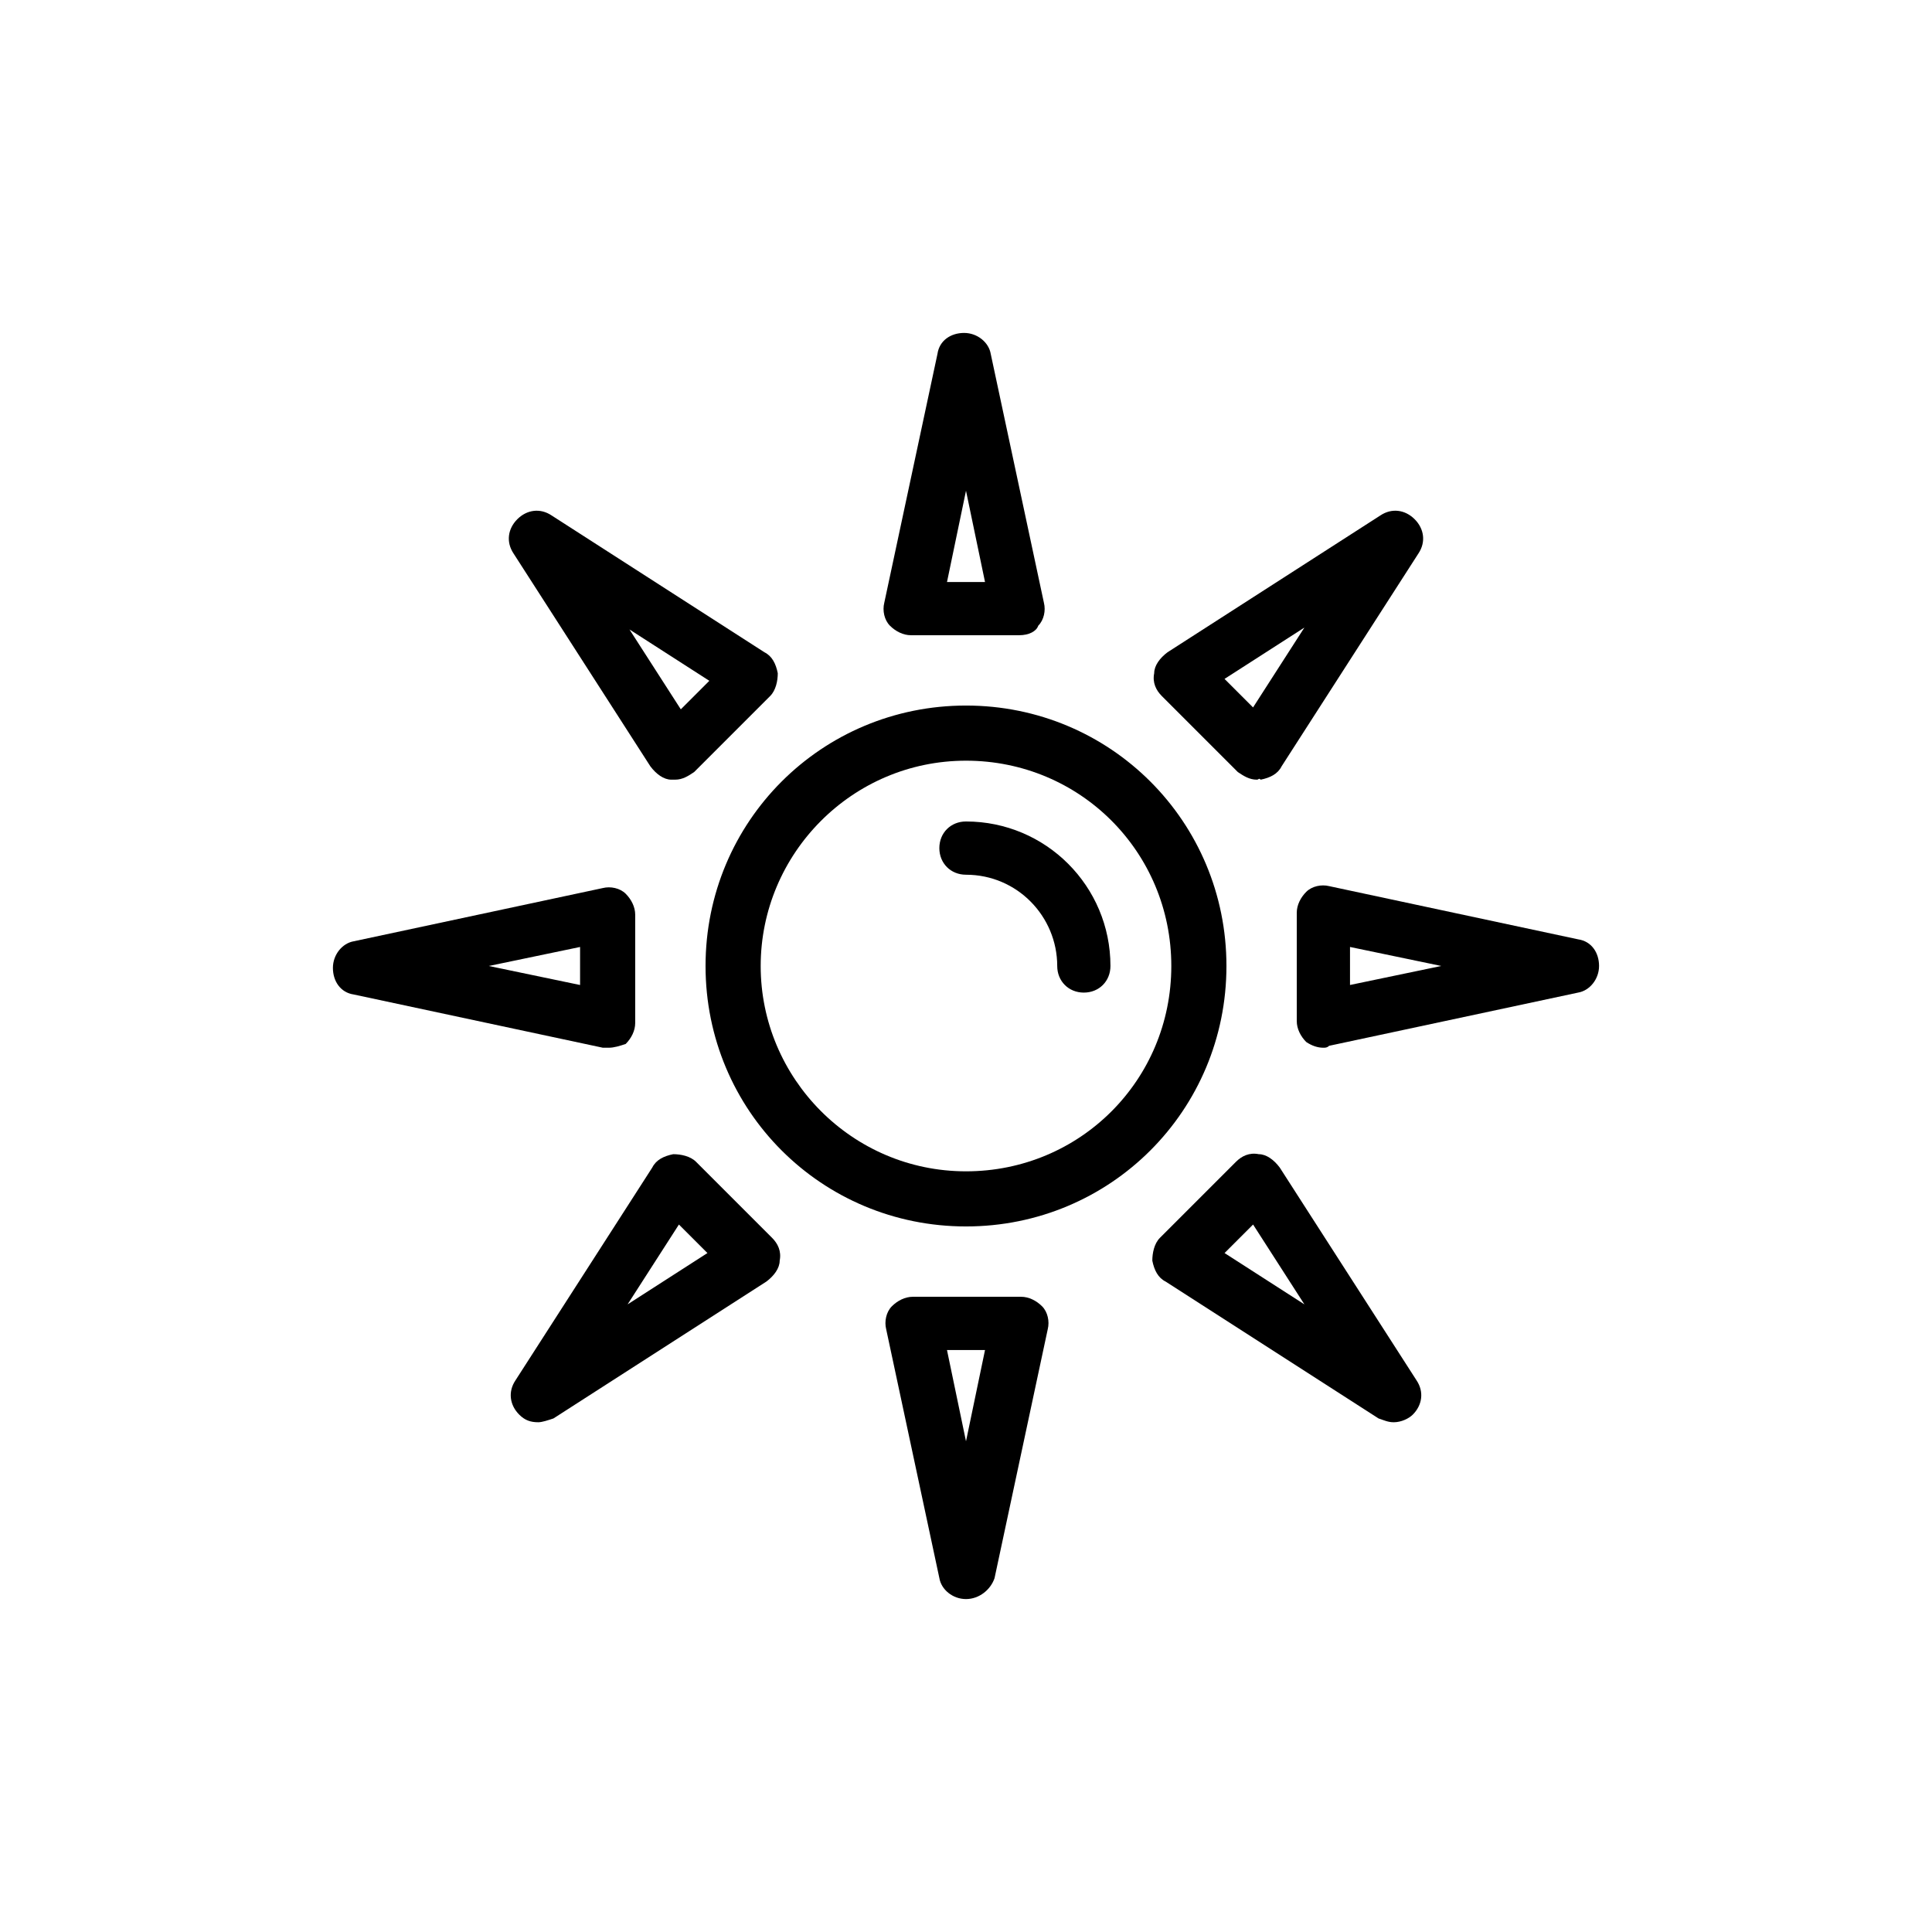 <?xml version="1.0" encoding="UTF-8"?>
<!-- Uploaded to: ICON Repo, www.svgrepo.com, Generator: ICON Repo Mixer Tools -->
<svg fill="#000000" width="800px" height="800px" version="1.1" viewBox="144 144 512 512" xmlns="http://www.w3.org/2000/svg">
 <g>
  <path d="m400 469.02c-38.289 0-69.023-30.73-69.023-69.023 0-38.285 30.734-69.02 69.023-69.02s69.02 30.734 69.02 69.023-30.73 69.02-69.02 69.02zm0-123.43c-30.23 0-54.41 24.688-54.41 54.41-0.004 29.727 24.18 54.414 54.41 54.414 30.227 0 54.41-24.184 54.41-54.41 0-30.23-24.184-54.414-54.41-54.414z"/>
  <path d="m431.23 407.05c-4.031 0-7.055-3.023-7.055-7.055 0-13.098-10.578-24.184-24.184-24.184-4.031 0-7.055-3.023-7.055-7.055s3.023-7.055 7.055-7.055c21.16 0 38.289 17.129 38.289 38.289 0.004 4.035-3.019 7.059-7.051 7.059z"/>
  <path d="m414.11 312.34h-28.719c-2.016 0-4.031-1.008-5.543-2.519-1.512-1.512-2.016-4.031-1.512-6.047l14.105-66c0.504-3.527 3.527-5.543 7.055-5.543 3.527 0 6.551 2.519 7.055 5.543l14.105 66c0.504 2.016 0 4.535-1.512 6.047-0.5 1.512-2.516 2.519-5.035 2.519zm-19.145-14.105h10.074l-5.039-24.184z"/>
  <path d="m477.08 350.62c-2.016 0-3.527-1.008-5.039-2.016l-20.152-20.152c-1.512-1.512-2.519-3.527-2.016-6.047 0-2.016 1.512-4.031 3.527-5.543l56.426-36.273c3.023-2.016 6.551-1.512 9.07 1.008 2.519 2.519 3.023 6.047 1.008 9.07l-36.273 56.426c-1.008 2.016-3.023 3.023-5.543 3.527-0.504-0.504-0.504 0-1.008 0zm-8.566-26.703 7.559 7.559 13.602-21.16z"/>
  <path d="m494.71 421.66c-1.512 0-3.023-0.504-4.535-1.512-1.512-1.512-2.519-3.527-2.519-5.543v-28.719c0-2.016 1.008-4.031 2.519-5.543 1.512-1.512 4.031-2.016 6.047-1.512l66 14.105c3.527 0.504 5.543 3.527 5.543 7.055s-2.519 6.551-5.543 7.055l-66 14.105c-0.504 0.508-1.008 0.508-1.512 0.508zm7.055-26.703v10.074l24.184-5.039z"/>
  <path d="m513.36 520.91c-1.512 0-2.519-0.504-4.031-1.008l-56.426-36.273c-2.016-1.008-3.023-3.023-3.527-5.543 0-2.016 0.504-4.535 2.016-6.047l20.152-20.152c1.512-1.512 3.527-2.519 6.047-2.016 2.016 0 4.031 1.512 5.543 3.527l36.273 56.426c2.016 3.023 1.512 6.551-1.008 9.07-1.008 1.008-3.023 2.016-5.039 2.016zm-44.84-44.84 21.16 13.602-13.602-21.16z"/>
  <path d="m400 567.77c-3.527 0-6.551-2.519-7.055-5.543l-14.105-66c-0.504-2.016 0-4.535 1.512-6.047 1.512-1.512 3.527-2.519 5.543-2.519h28.719c2.016 0 4.031 1.008 5.543 2.519s2.016 4.031 1.512 6.047l-14.105 66c-1.016 3.023-4.039 5.543-7.562 5.543zm-5.039-65.996 5.039 24.184 5.039-24.184z"/>
  <path d="m286.64 520.91c-2.016 0-3.527-0.504-5.039-2.016-2.519-2.519-3.023-6.047-1.008-9.07l36.273-56.426c1.008-2.016 3.023-3.023 5.543-3.527 2.016 0 4.535 0.504 6.047 2.016l20.152 20.152c1.512 1.512 2.519 3.527 2.016 6.047 0 2.016-1.512 4.031-3.527 5.543l-56.426 36.273c-1.512 0.504-3.023 1.008-4.031 1.008zm37.281-52.398-13.602 21.16 21.16-13.602z"/>
  <path d="m305.28 421.66h-1.512l-66-14.105c-3.527-0.504-5.543-3.527-5.543-7.055s2.519-6.551 5.543-7.055l66-14.105c2.016-0.504 4.535 0 6.047 1.512 1.512 1.512 2.519 3.527 2.519 5.543v28.719c0 2.016-1.008 4.031-2.519 5.543-1.512 0.5-3.023 1.004-4.535 1.004zm-31.738-21.664 24.184 5.039v-10.078z"/>
  <path d="m322.91 350.62h-1.008c-2.016 0-4.031-1.512-5.543-3.527l-36.273-56.426c-2.016-3.023-1.512-6.551 1.008-9.07 2.519-2.519 6.047-3.023 9.07-1.008l56.426 36.273c2.016 1.008 3.023 3.023 3.527 5.543 0 2.016-0.504 4.535-2.016 6.047l-20.152 20.152c-1.512 1.008-3.023 2.016-5.039 2.016zm-12.09-39.801 13.602 21.16 7.559-7.559z"/>
 </g>
</svg>